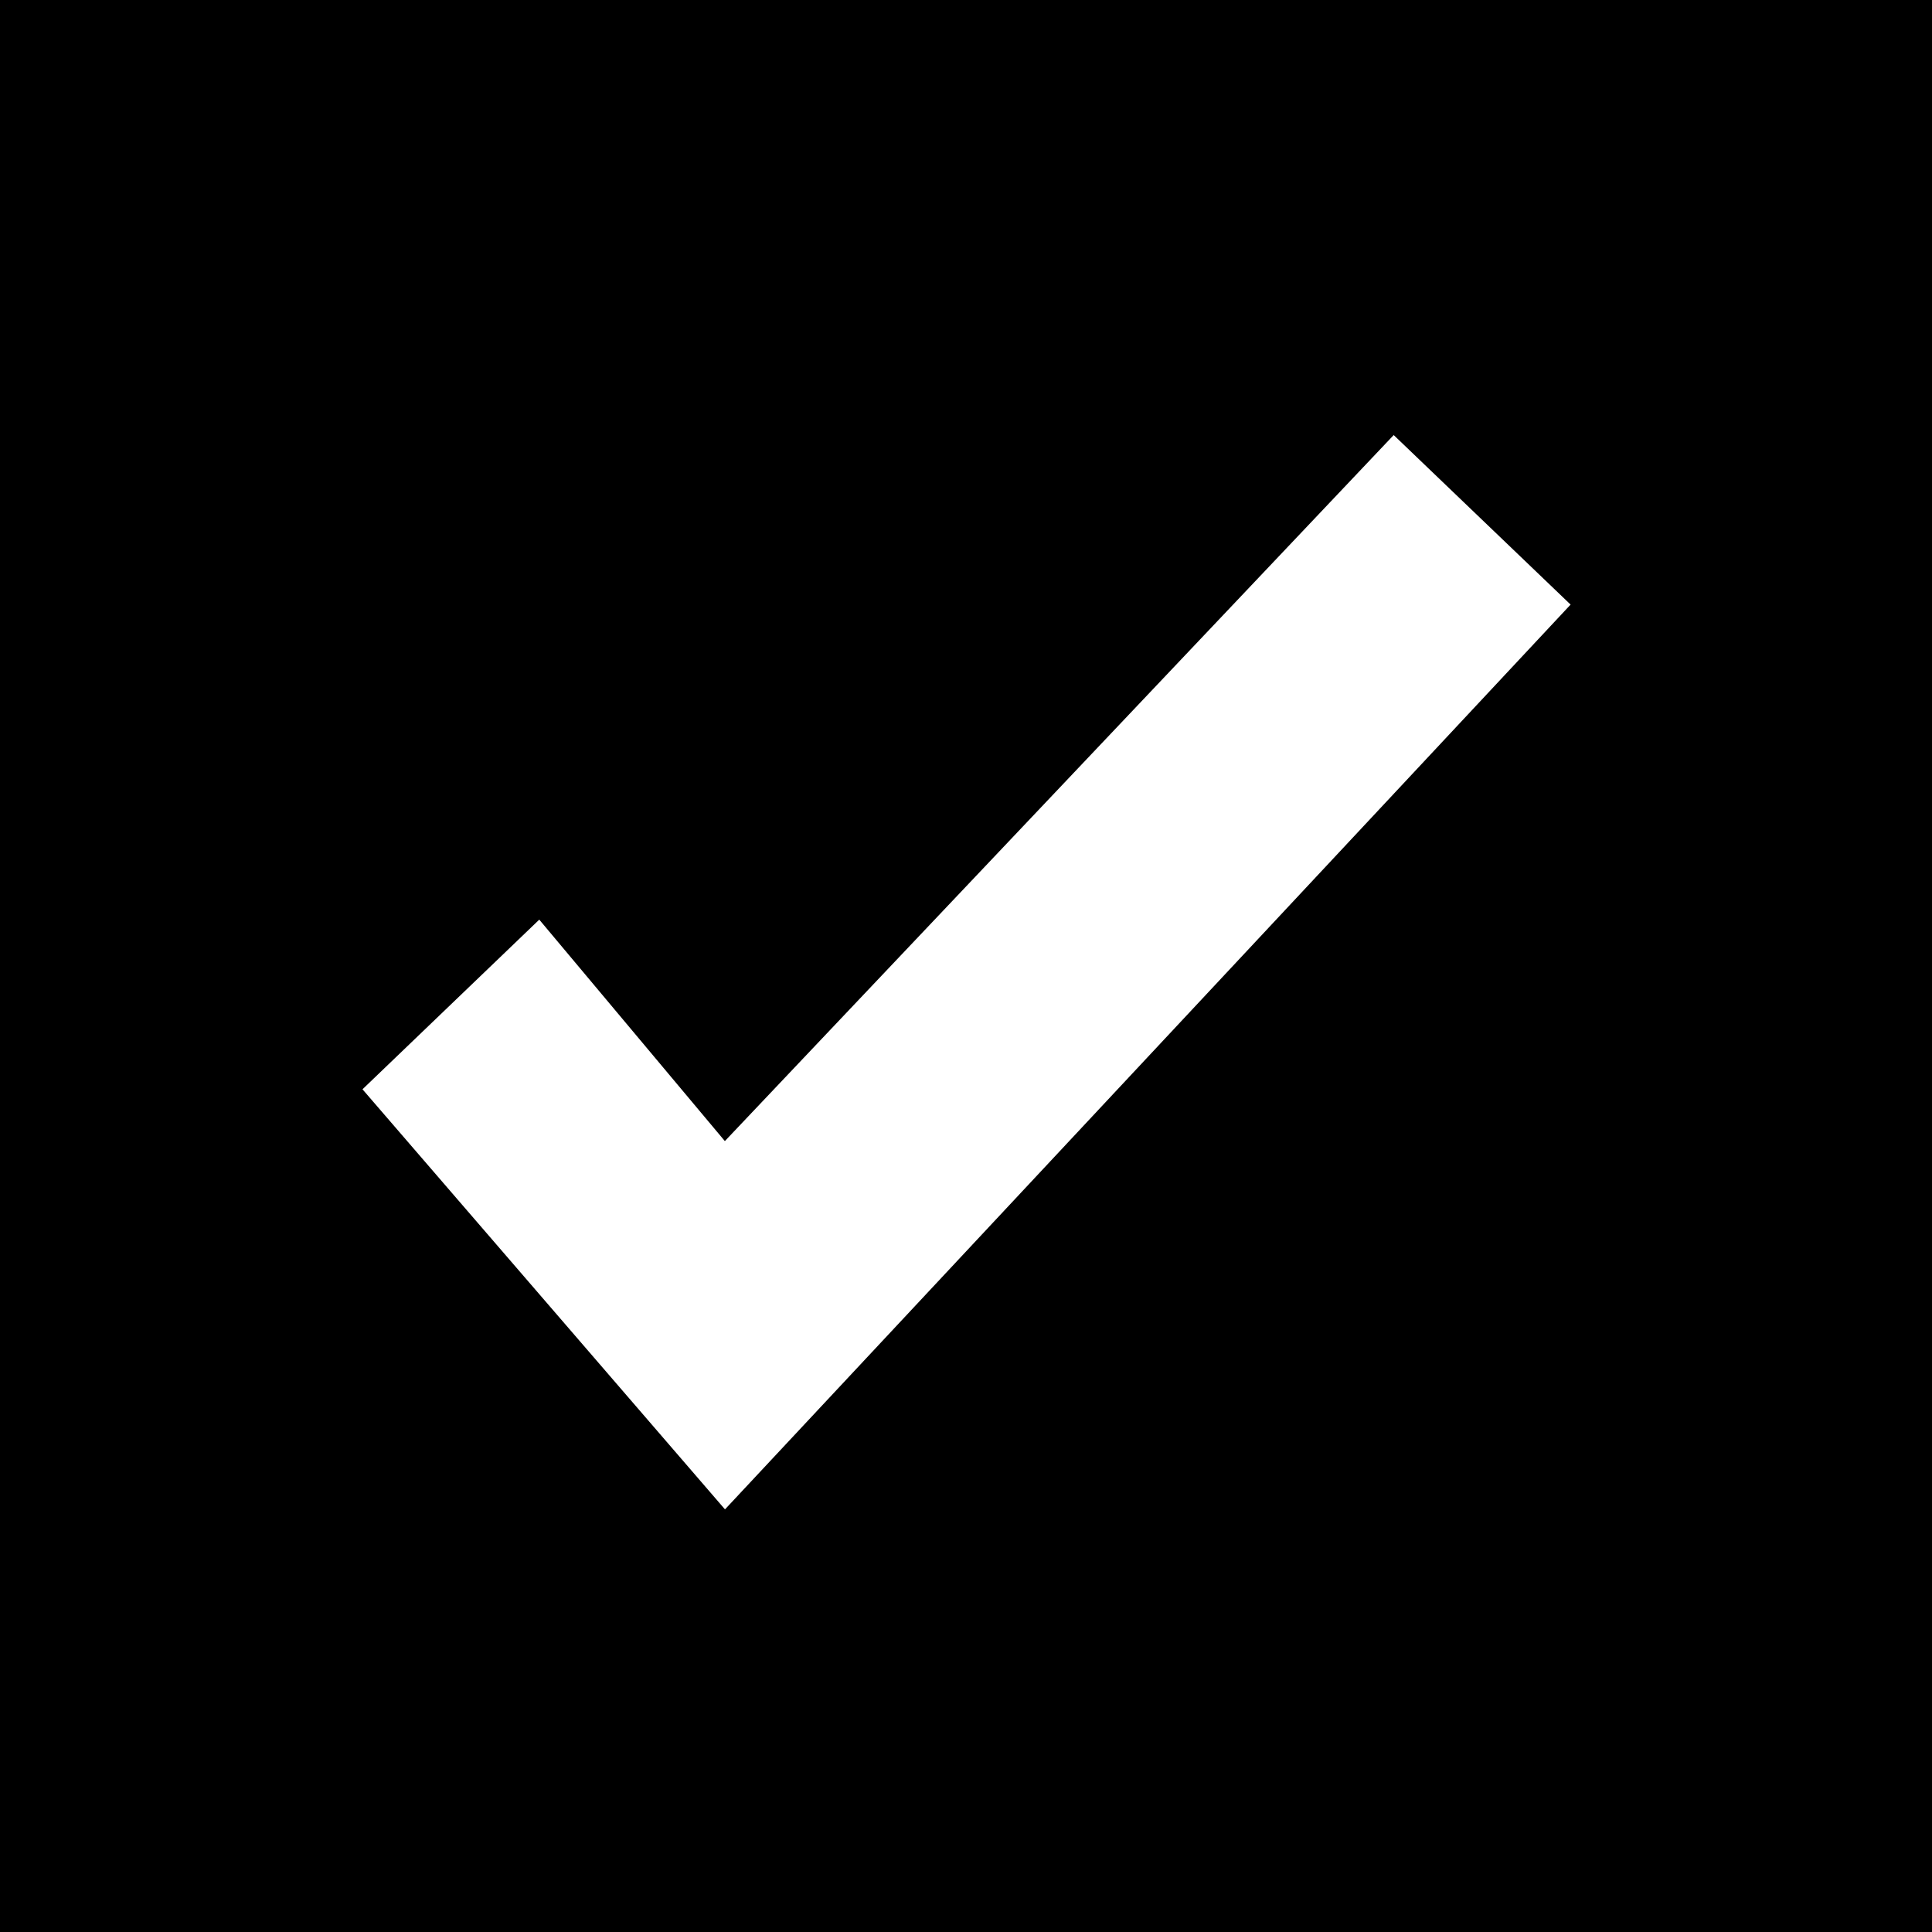 <svg xmlns="http://www.w3.org/2000/svg" viewBox="0 0 16 16"><g fill="none" fill-rule="evenodd"><path fill="#000" d="M0 0h16v16H0z"/><path fill="#FFF" d="M11.542 3.603l1.465 1.404L6.004 12.5 3.002 9.021l1.464-1.405L6.003 9.45z"/></g></svg>